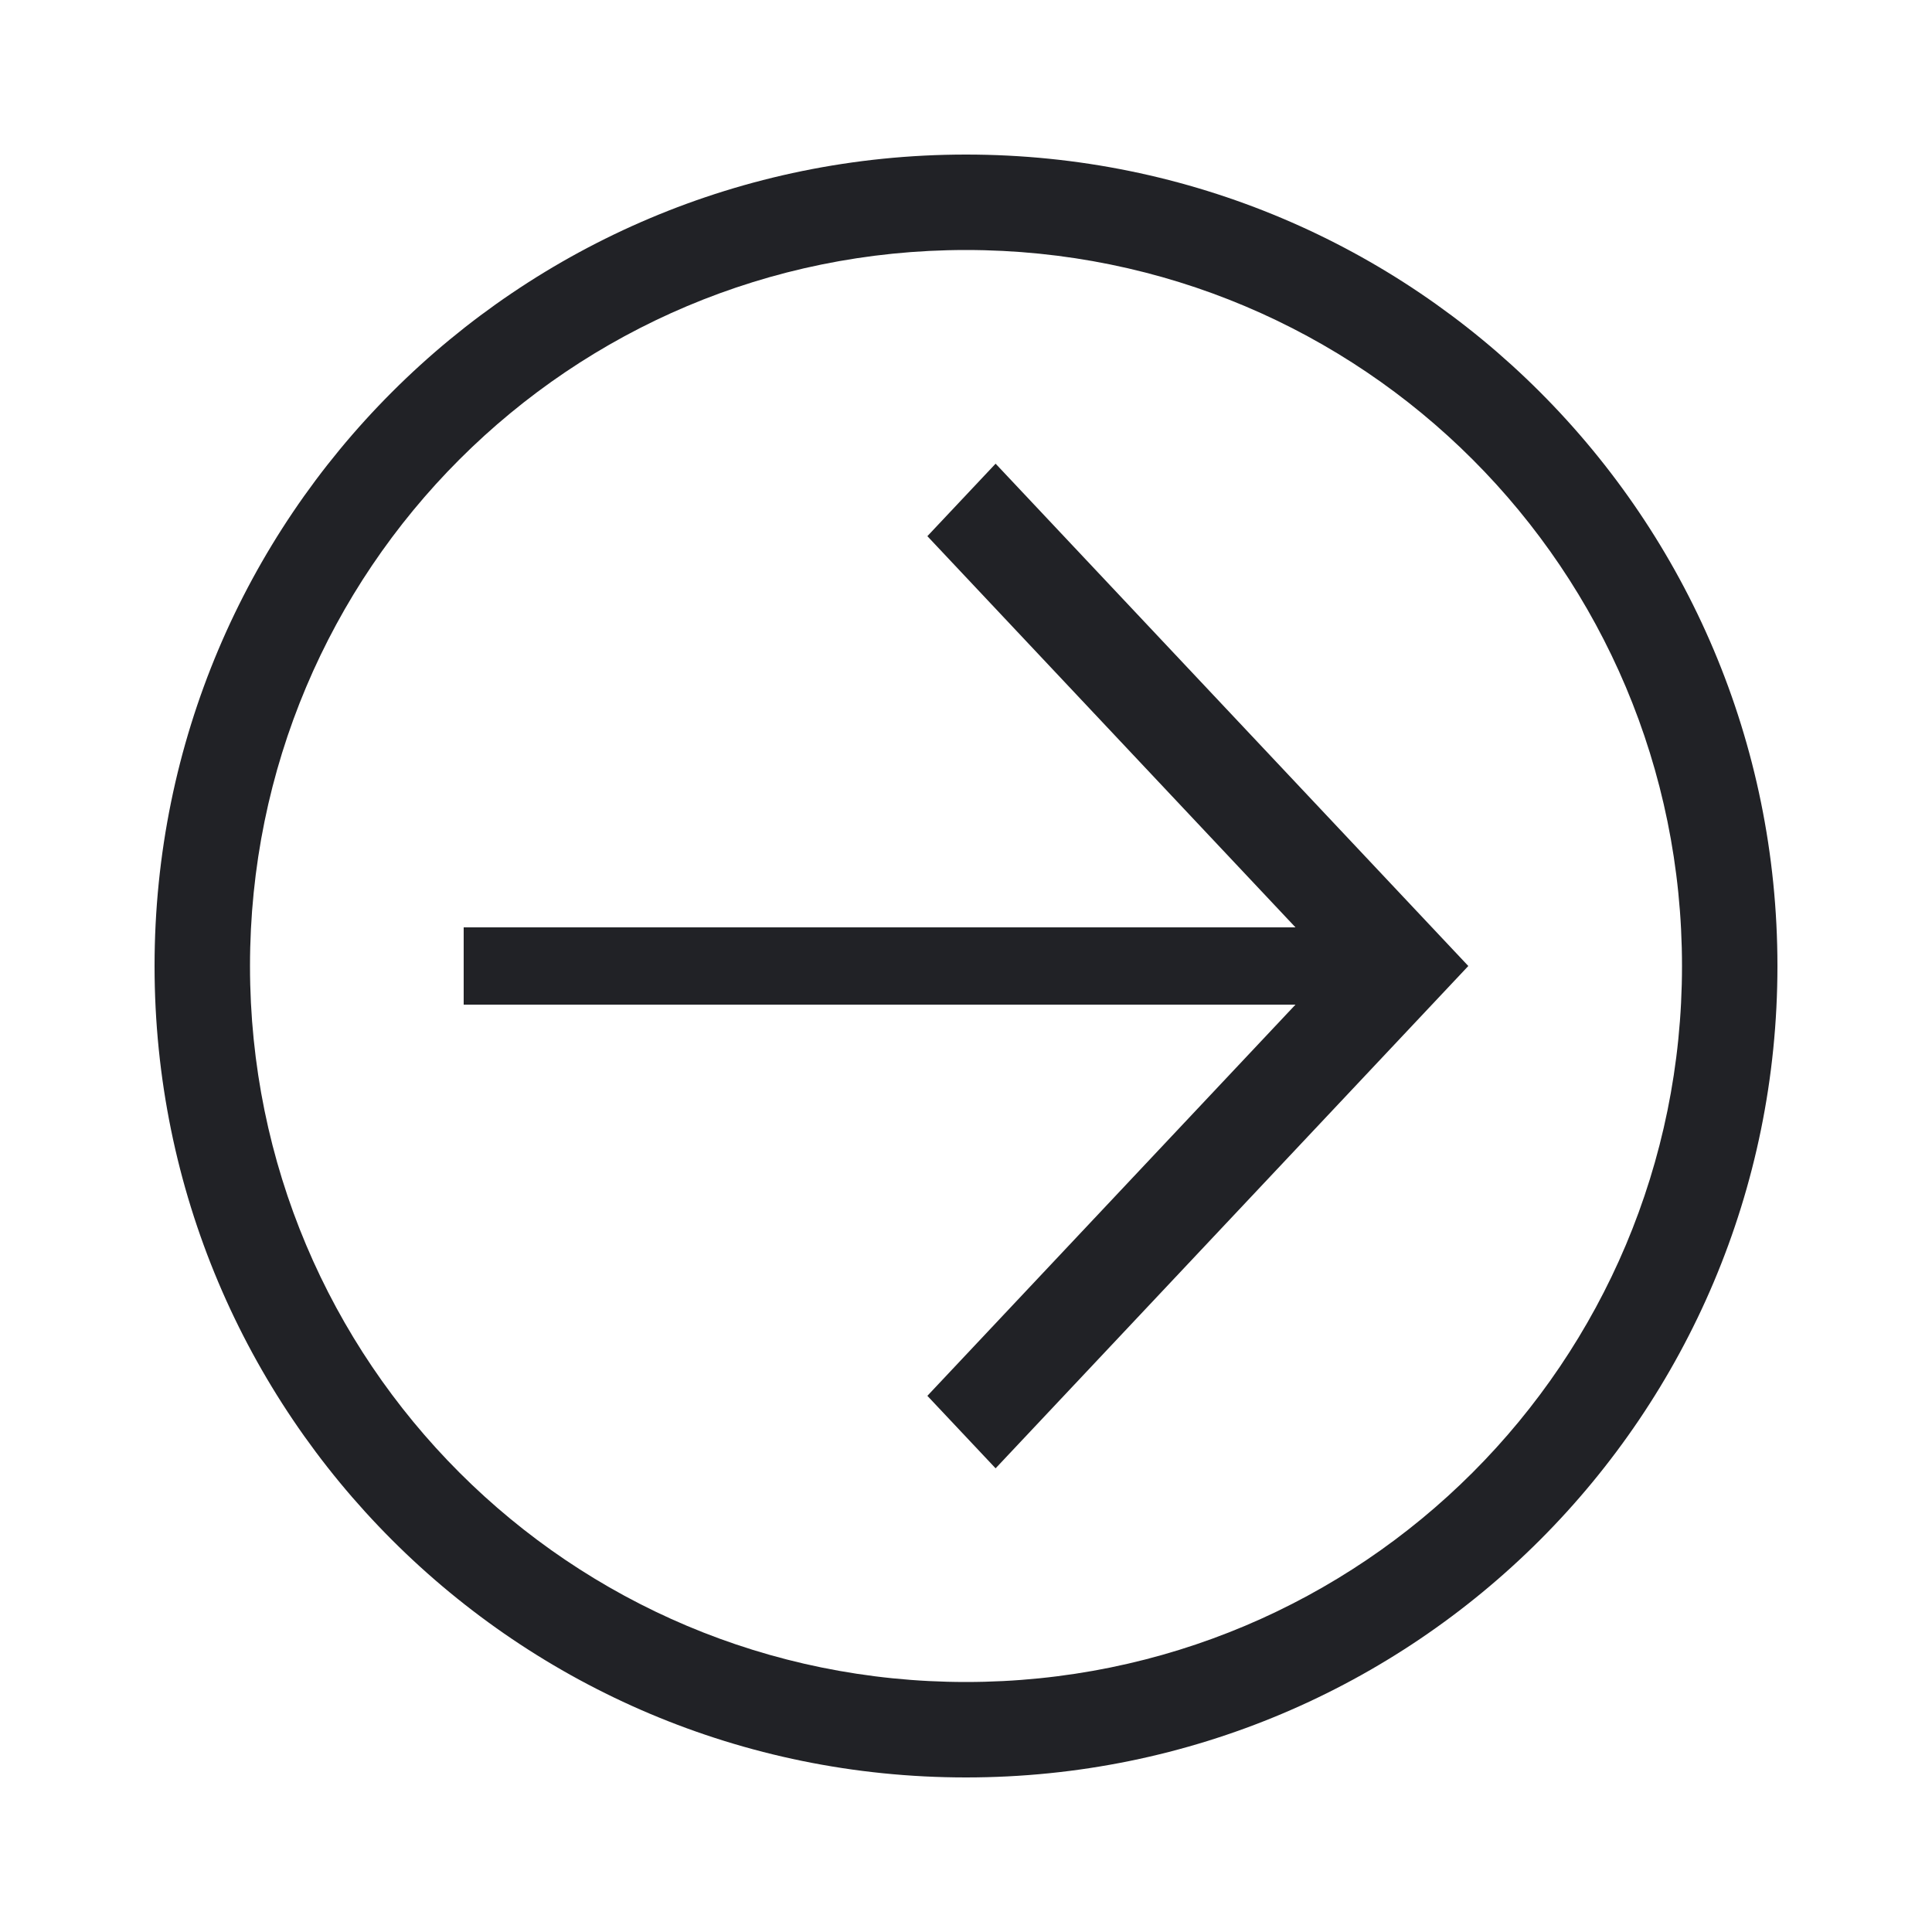 <svg width="25" height="25" viewBox="0 0 25 25" fill="none" xmlns="http://www.w3.org/2000/svg">
<path d="M2 12.5C2 6.694 6.694 2 12.5 2C18.306 2 23 6.694 23 12.5C23 18.306 18.306 23 12.5 23C6.694 23 2 18.306 2 12.5ZM21.765 12.5C21.765 7.374 17.627 3.235 12.5 3.235C7.374 3.235 3.235 7.374 3.235 12.5C3.235 17.627 7.374 21.765 12.5 21.765C17.627 21.765 21.765 17.627 21.765 12.5Z" fill="#212226"/>
<path d="M12 18.062L17.234 12.5L12 6.938L12.883 6L19 12.5L12.883 19L12 18.062Z" fill="#212226"/>
<path d="M18 12L18 13L6 13L6 12L18 12Z" fill="#212226"/>
</svg>

